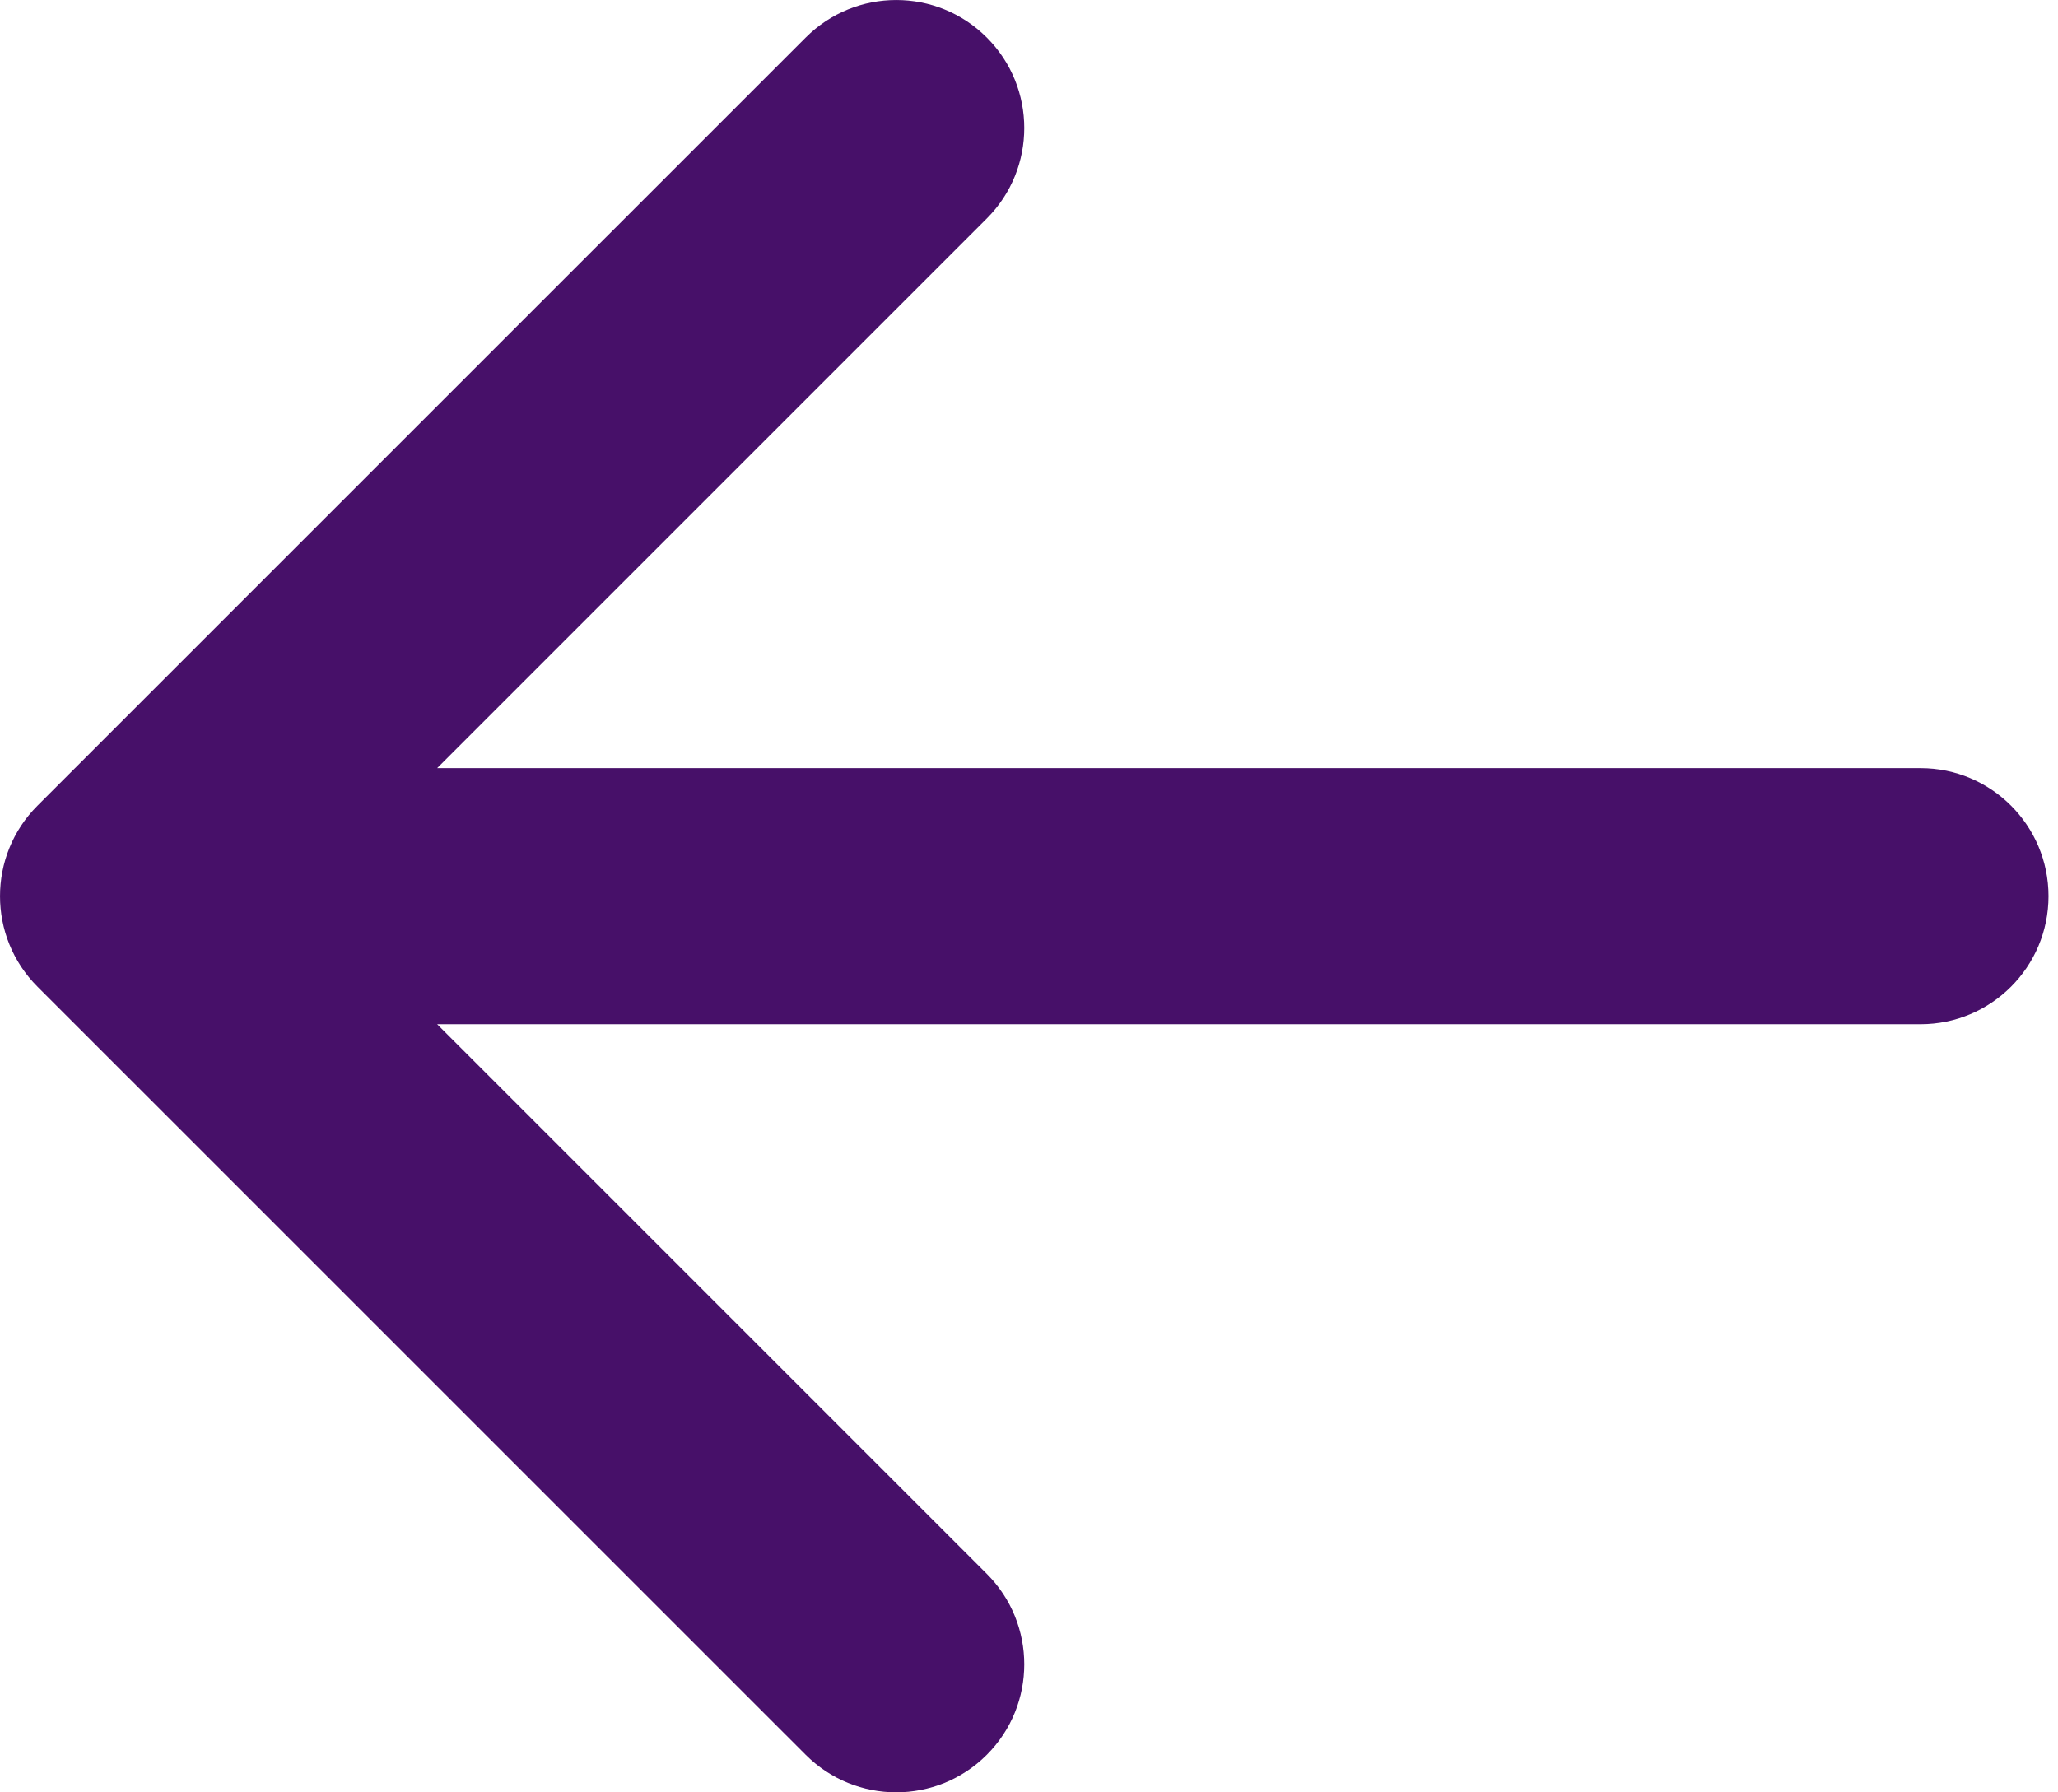 <svg width="31" height="27" viewBox="0 0 31 27" fill="none" xmlns="http://www.w3.org/2000/svg">
<path fill-rule="evenodd" clip-rule="evenodd" d="M30.857 13.5C30.857 14.565 29.994 15.429 28.929 15.429L6.585 15.429L14.864 23.708C15.617 24.461 15.617 25.682 14.864 26.435C14.111 27.188 12.89 27.188 12.137 26.435L0.565 14.864C-0.188 14.111 -0.188 12.889 0.565 12.136L12.137 0.565C12.89 -0.188 14.111 -0.188 14.864 0.565C15.617 1.318 15.617 2.539 14.864 3.292L6.585 11.571L28.929 11.571C29.994 11.571 30.857 12.435 30.857 13.5Z" fill="#471069"/>
</svg>
